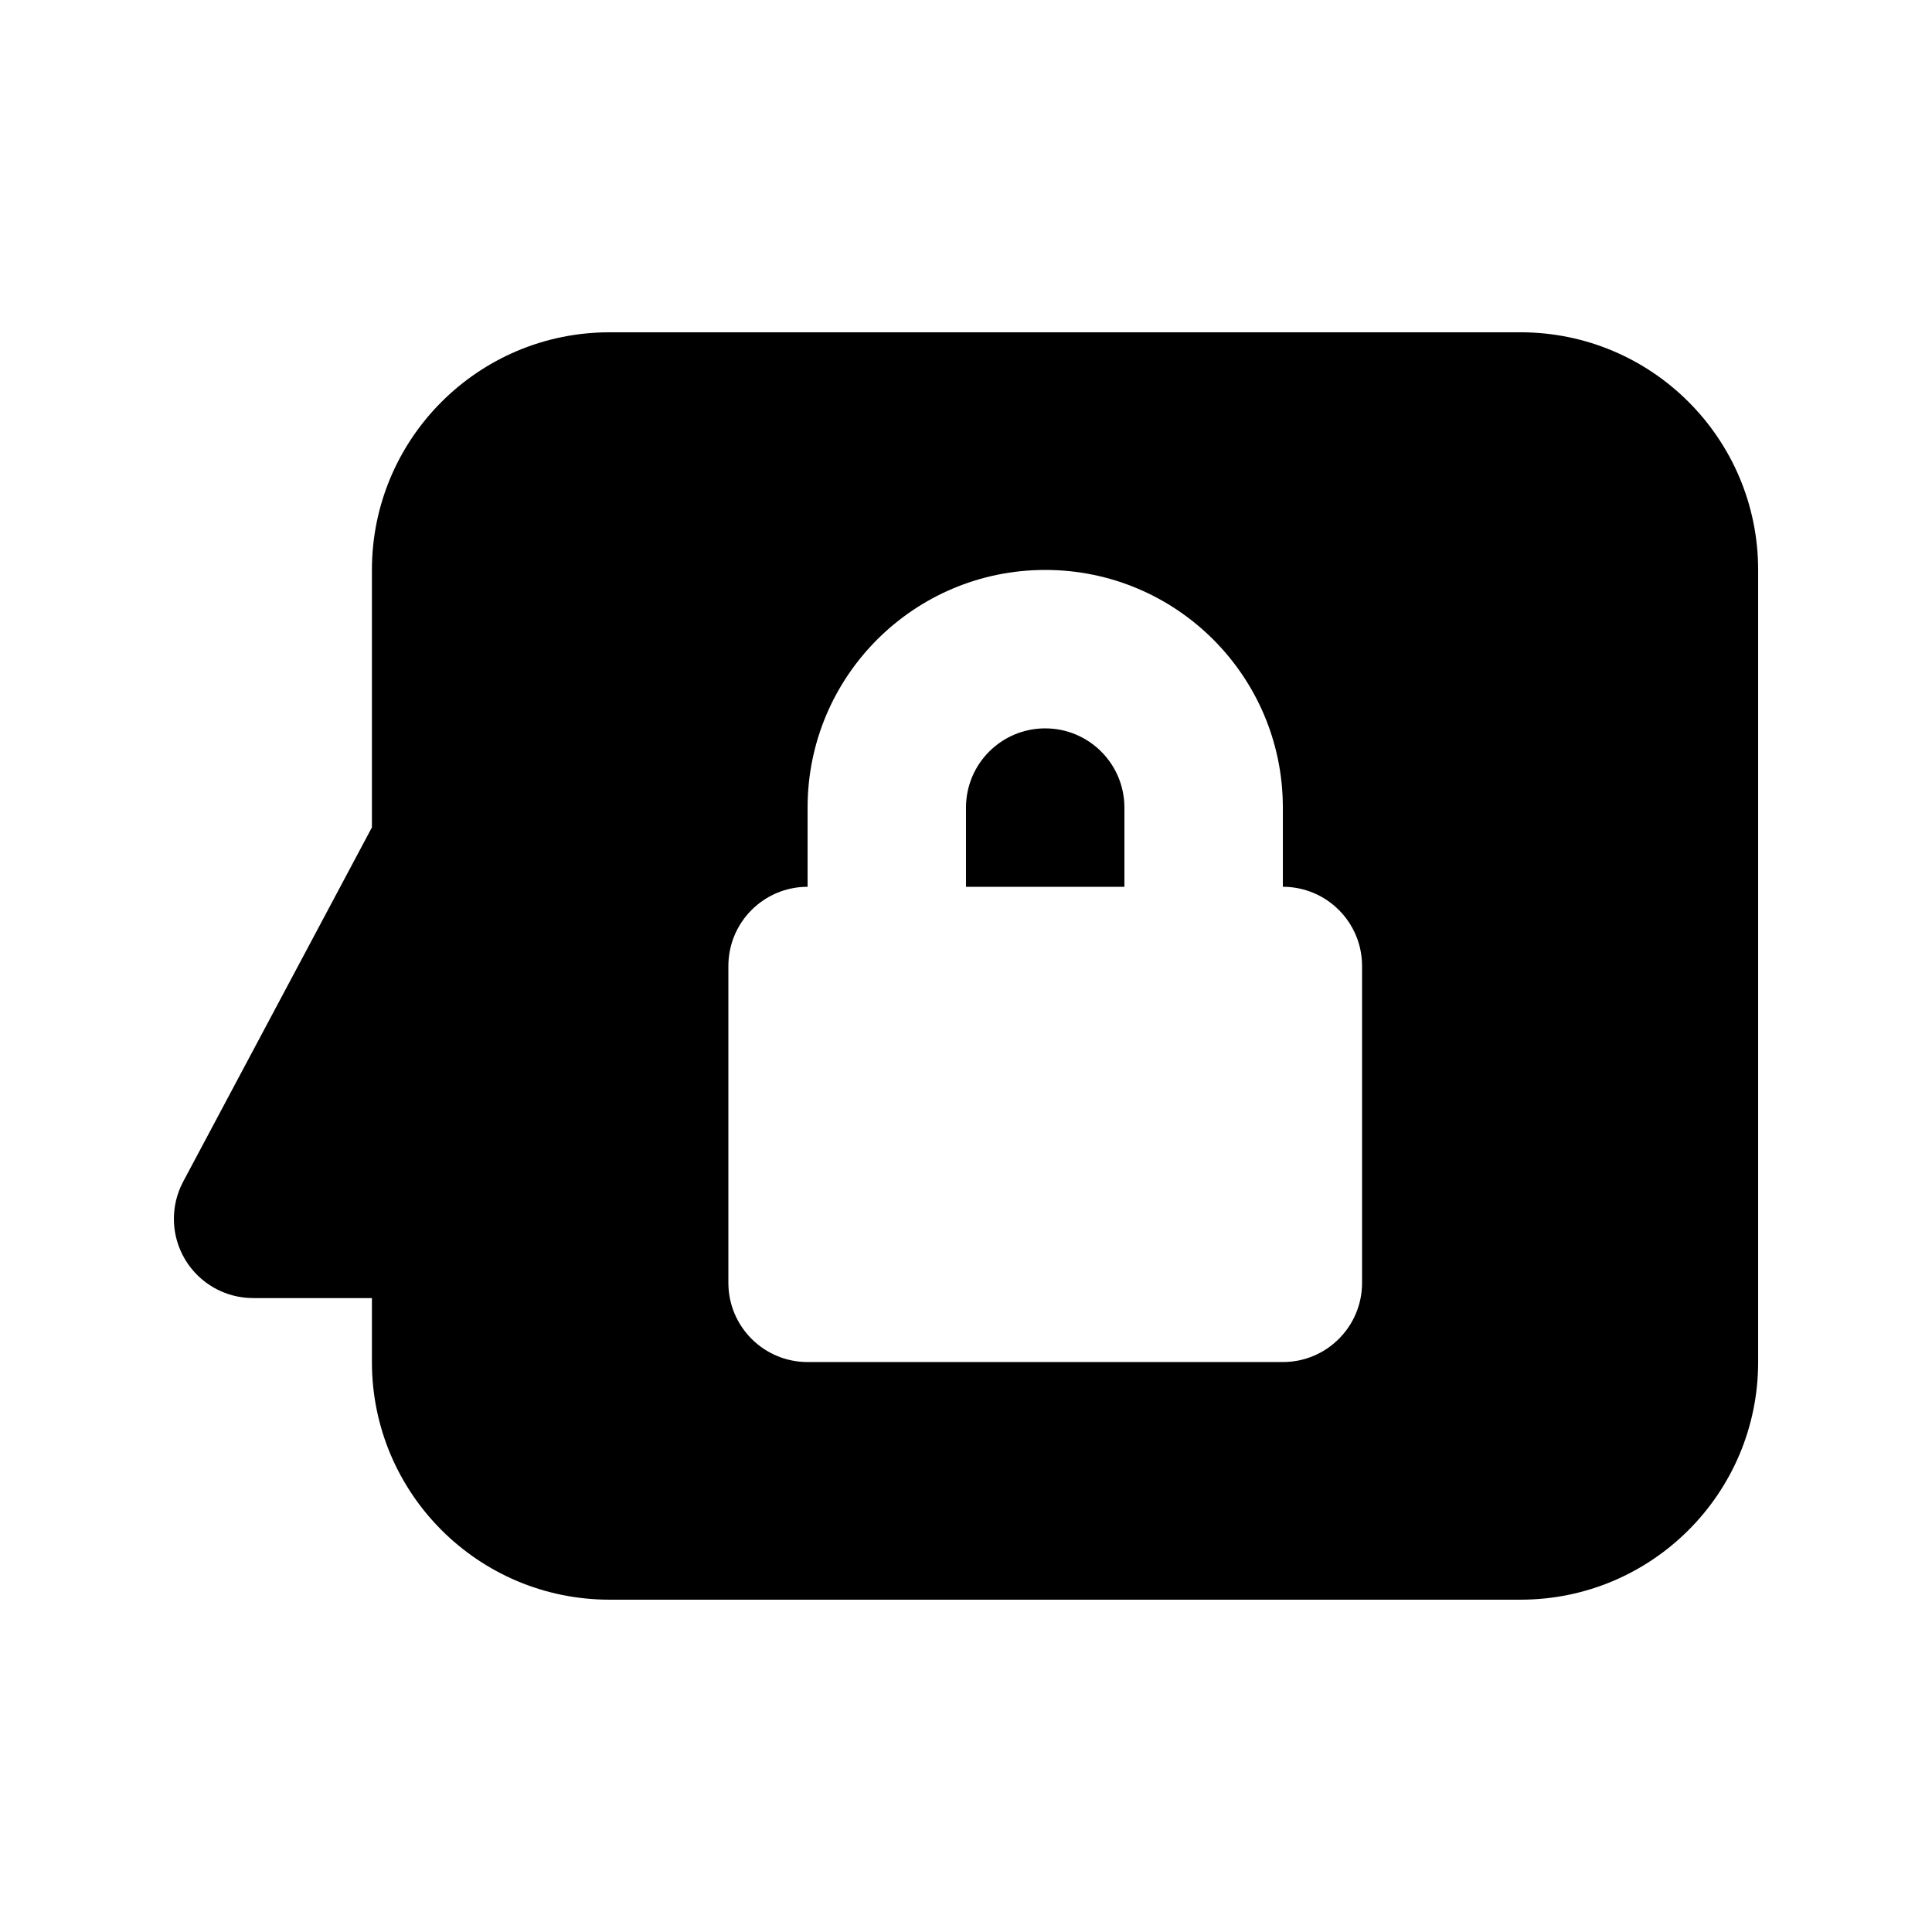 <?xml version="1.0" encoding="UTF-8"?>
<!-- Uploaded to: ICON Repo, www.iconrepo.com, Generator: ICON Repo Mixer Tools -->
<svg fill="#000000" width="800px" height="800px" version="1.1" viewBox="144 144 512 512" xmlns="http://www.w3.org/2000/svg">
 <g>
  <path d="m441.98 379.01v-20.992c0-11.594-9.398-20.992-20.992-20.992s-20.992 9.398-20.992 20.992v20.992z"/>
  <path d="m305.54 232.06c-34.781 0-62.977 28.195-62.977 62.977v68.227l-50.016 93.875c-3.465 6.504-3.266 14.355 0.527 20.676 3.797 6.32 10.629 10.188 18 10.188h31.488v16.953c0 34.785 28.195 62.977 62.977 62.977h241.41c34.785 0 62.977-28.191 62.977-62.977v-209.92c0-34.781-28.191-62.977-62.977-62.977zm31.488 167.94c0-11.594 9.398-20.992 20.992-20.992v-20.992c0-34.781 28.191-62.977 62.977-62.977 34.781 0 62.973 28.195 62.973 62.977v20.992c11.598 0 20.992 9.398 20.992 20.992v83.965c0 11.598-9.395 20.992-20.992 20.992h-125.95c-11.594 0-20.992-9.395-20.992-20.992z" fill-rule="evenodd"/>
 </g>
</svg>